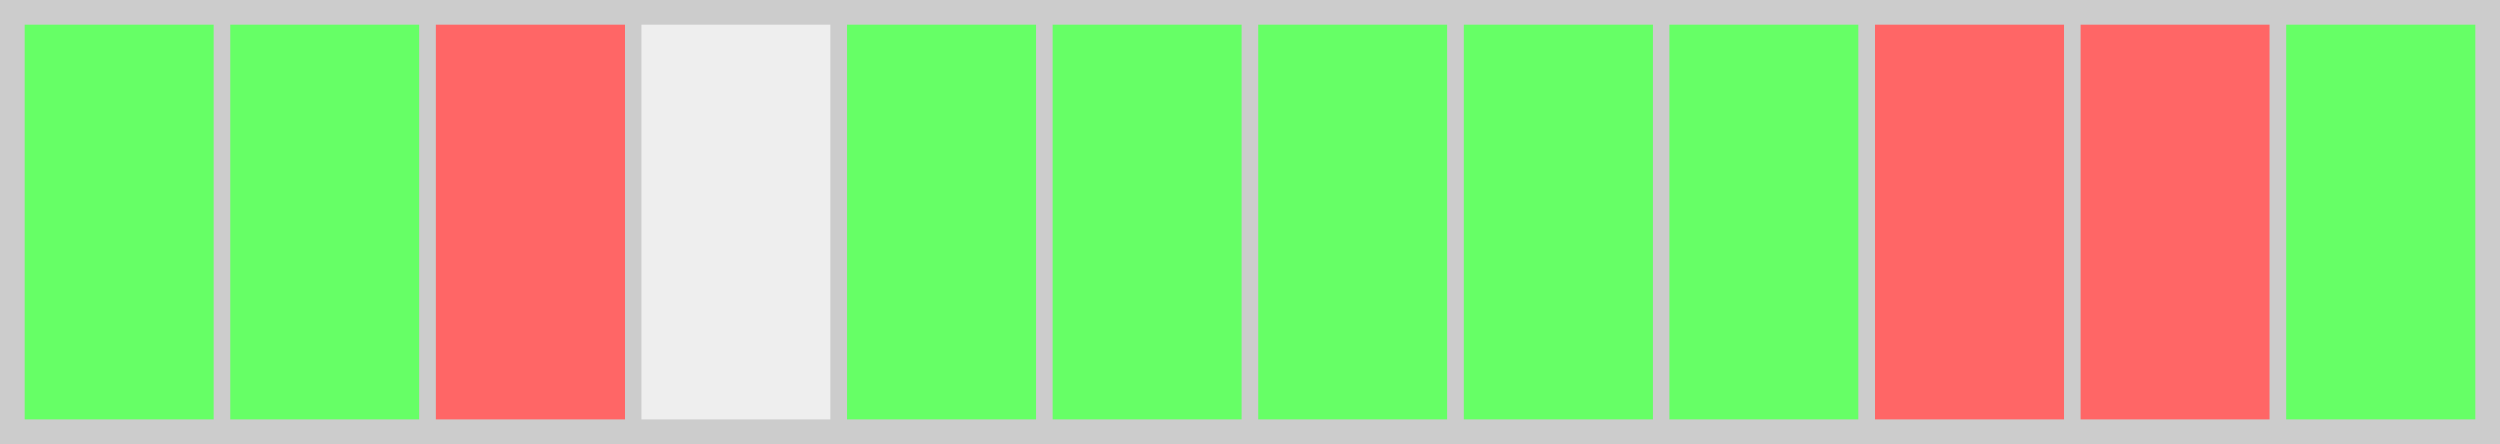 <?xml version="1.0" standalone="no"?>
<!DOCTYPE svg PUBLIC "-//W3C//DTD SVG 1.1//EN" "http://www.w3.org/Graphics/SVG/1.1/DTD/svg11.dtd">

<svg viewBox="0 0 304 54" style="" width="100%" height="100%" 
  xmlns="http://www.w3.org/2000/svg"
  xmlns:xlink="http://www.w3.org/1999/xlink">


<rect x="0" y="0" width="304" height="54" fill="#ccc" stroke-width="0"/>
<defs>
<clipPath id="minichart-1">
<rect width="304" height="54"/>
</clipPath>
</defs>
<g clip-path="url(#minichart-1)">
<rect x="2.0" y="2" width="25.0" height="50" style="opacity:1.0; fill:#6f6; stroke-width:2; stroke:#ccc"/>
<rect x="27.0" y="2" width="25.0" height="50" style="opacity:1.0; fill:#6f6; stroke-width:2; stroke:#ccc"/>
<rect x="52.0" y="2" width="25.0" height="50" style="opacity:1.0; fill:#f66; stroke-width:2; stroke:#ccc"/>
<rect x="77.0" y="2" width="25.0" height="50" style="opacity:1; fill:#eee; stroke-width:2; stroke:#ccc"/>
<rect x="102.0" y="2" width="25.0" height="50" style="opacity:1.0; fill:#6f6; stroke-width:2; stroke:#ccc"/>
<rect x="127.0" y="2" width="25.0" height="50" style="opacity:1.0; fill:#6f6; stroke-width:2; stroke:#ccc"/>
<rect x="152.0" y="2" width="25.0" height="50" style="opacity:1.0; fill:#6f6; stroke-width:2; stroke:#ccc"/>
<rect x="177.0" y="2" width="25.0" height="50" style="opacity:1.0; fill:#6f6; stroke-width:2; stroke:#ccc"/>
<rect x="202.0" y="2" width="25.0" height="50" style="opacity:1.0; fill:#6f6; stroke-width:2; stroke:#ccc"/>
<rect x="227.0" y="2" width="25.0" height="50" style="opacity:1.0; fill:#f66; stroke-width:2; stroke:#ccc"/>
<rect x="252.0" y="2" width="25.0" height="50" style="opacity:1.0; fill:#f66; stroke-width:2; stroke:#ccc"/>
<rect x="277.0" y="2" width="25.0" height="50" style="opacity:1.0; fill:#6f6; stroke-width:2; stroke:#ccc"/>
</g>

</svg>